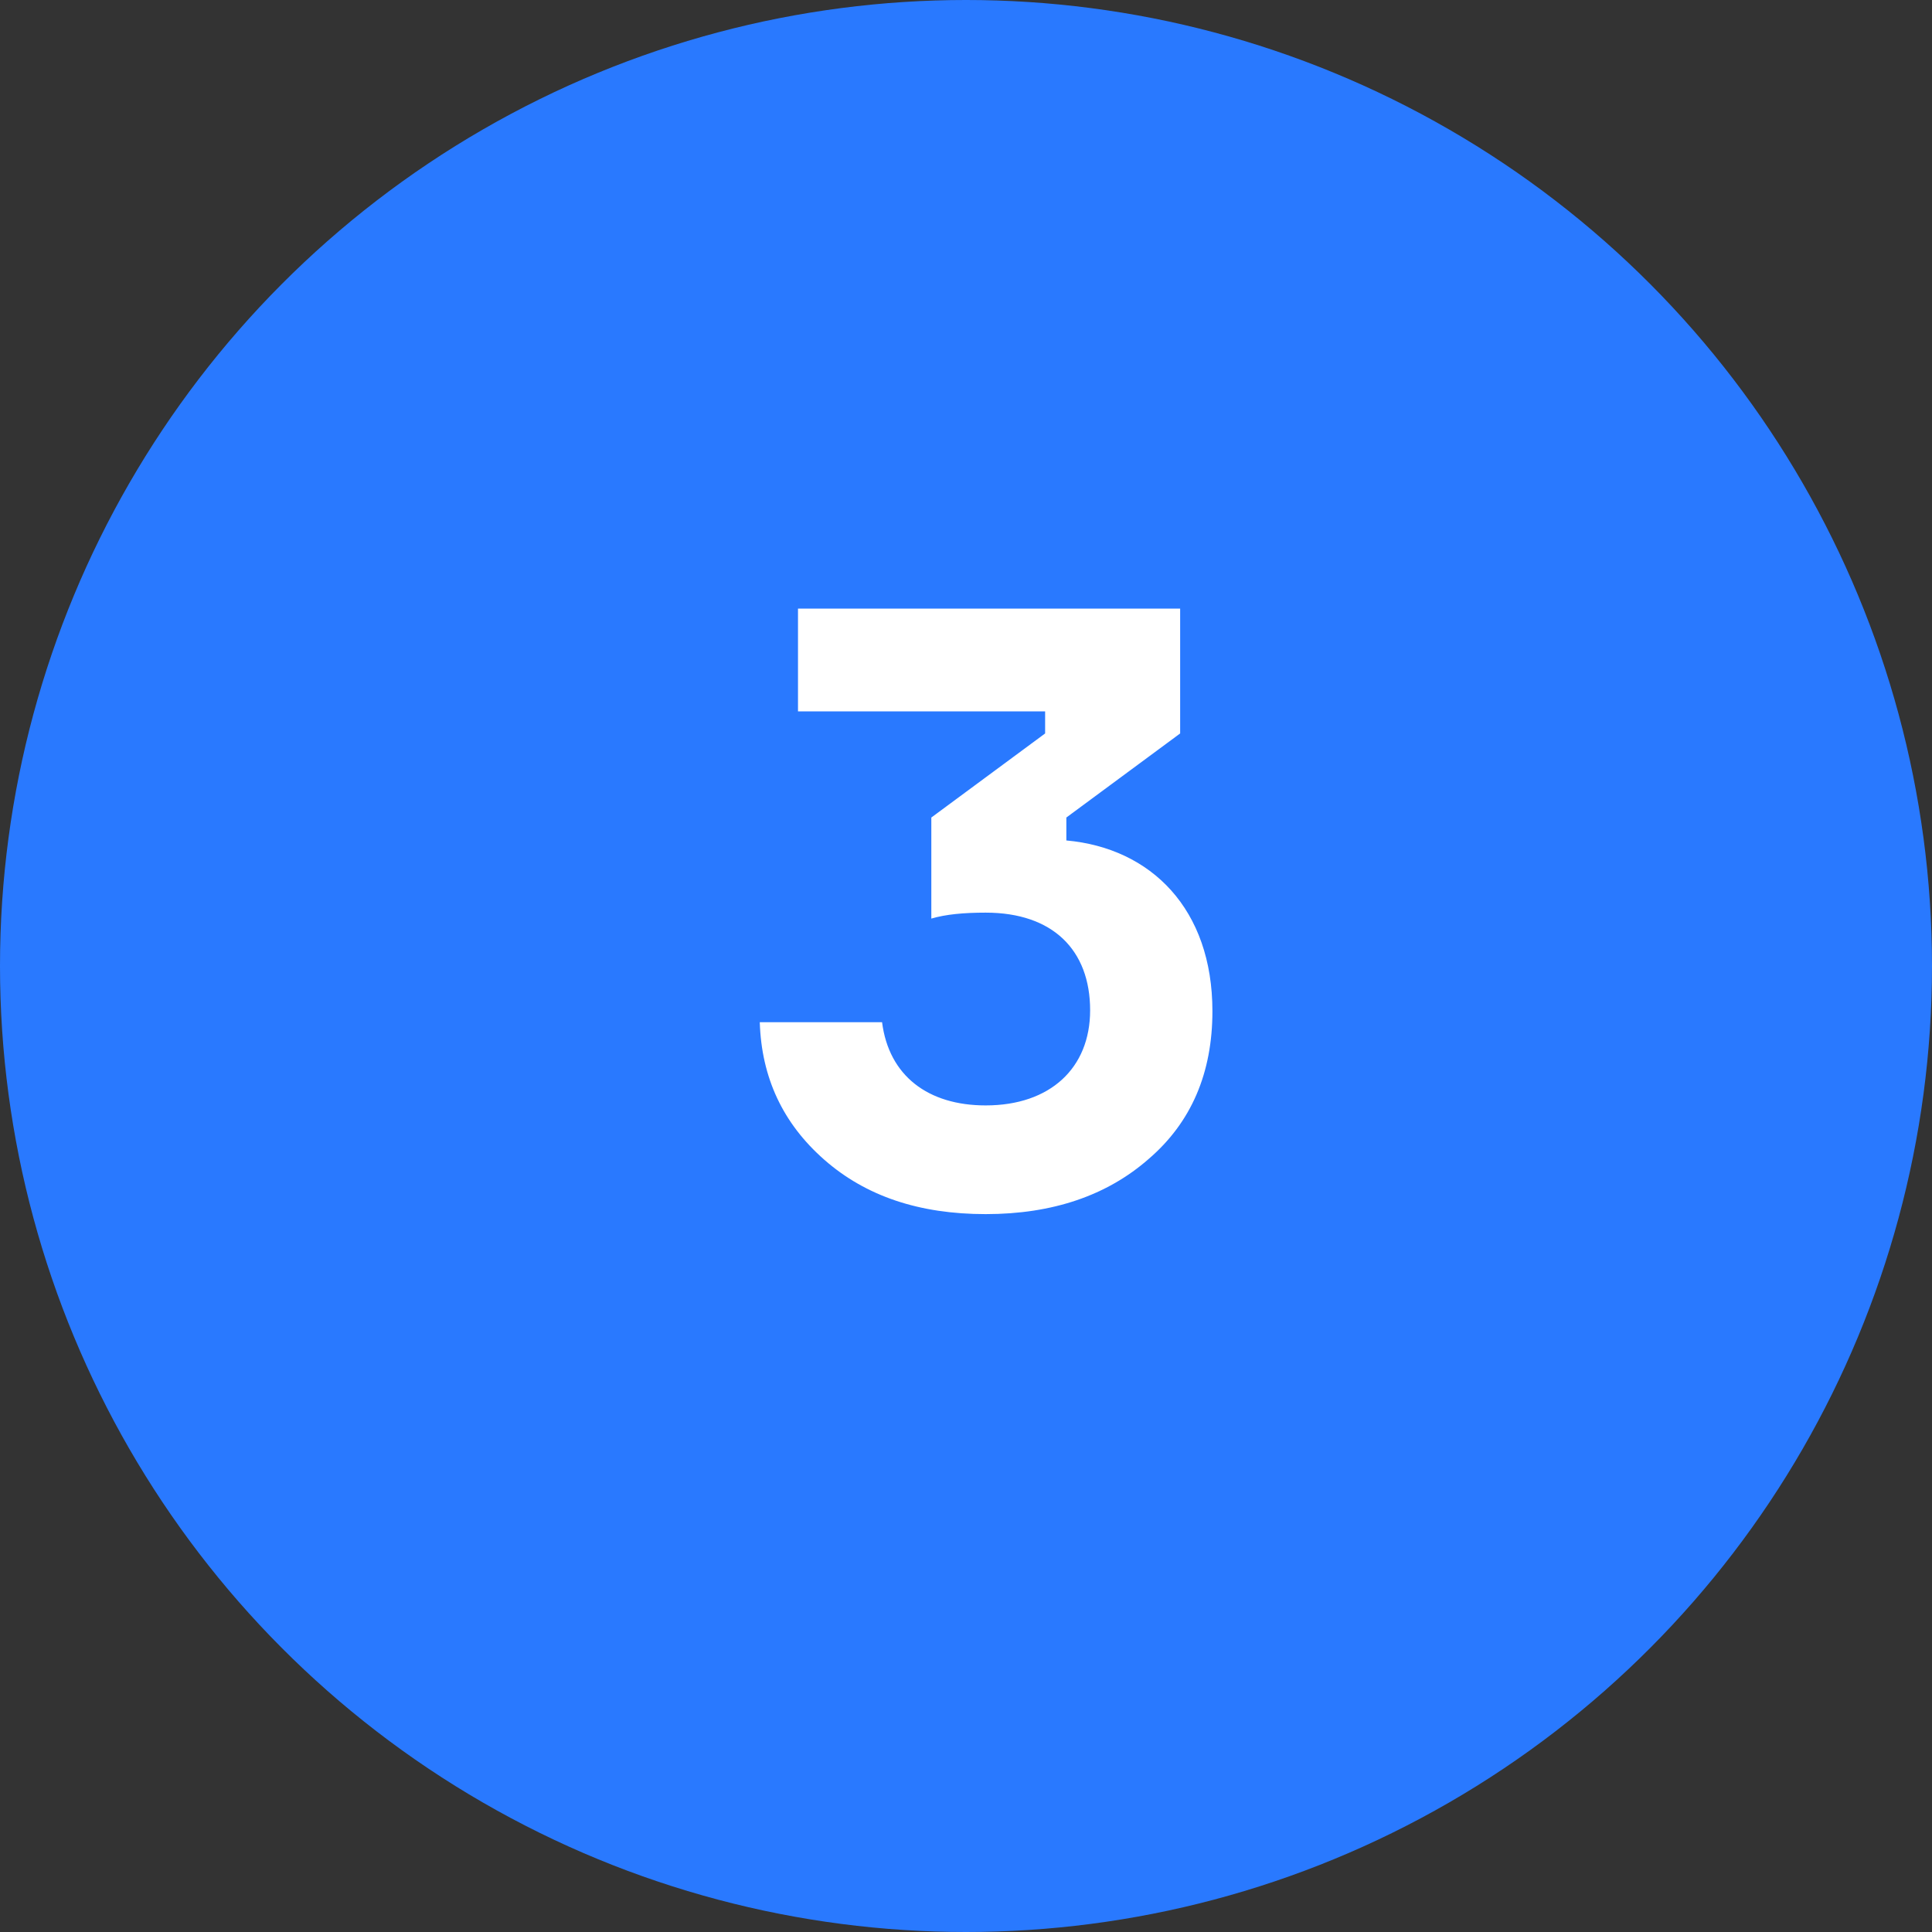 <?xml version="1.0" encoding="UTF-8"?> <svg xmlns="http://www.w3.org/2000/svg" width="273" height="273" viewBox="0 0 273 273" fill="none"><rect x="0" y="0" width="273" height="273" fill="#333333" stroke="none"/> <circle cx="136.5" cy="136.5" r="136.5" fill="#2979FF"></circle> <path d="M112.76 100.52H147.68V103.64L131.6 115.52V129.8C133.64 129.2 136.16 128.96 139.28 128.96C148.76 128.96 154.04 134.24 154.04 142.76C154.04 150.92 148.4 156.2 139.28 156.2C131.12 156.2 125.6 152 124.64 144.44H107.36C107.6 152.24 110.6 158.72 116.48 163.88C122.36 169.04 129.92 171.56 139.28 171.56C148.76 171.56 156.44 168.92 162.32 163.76C168.32 158.6 171.32 151.64 171.32 142.88C171.32 128.48 162.68 119.84 150.68 118.76V115.52L166.76 103.64V86H112.76V100.52Z" fill="white"></path> </svg> 